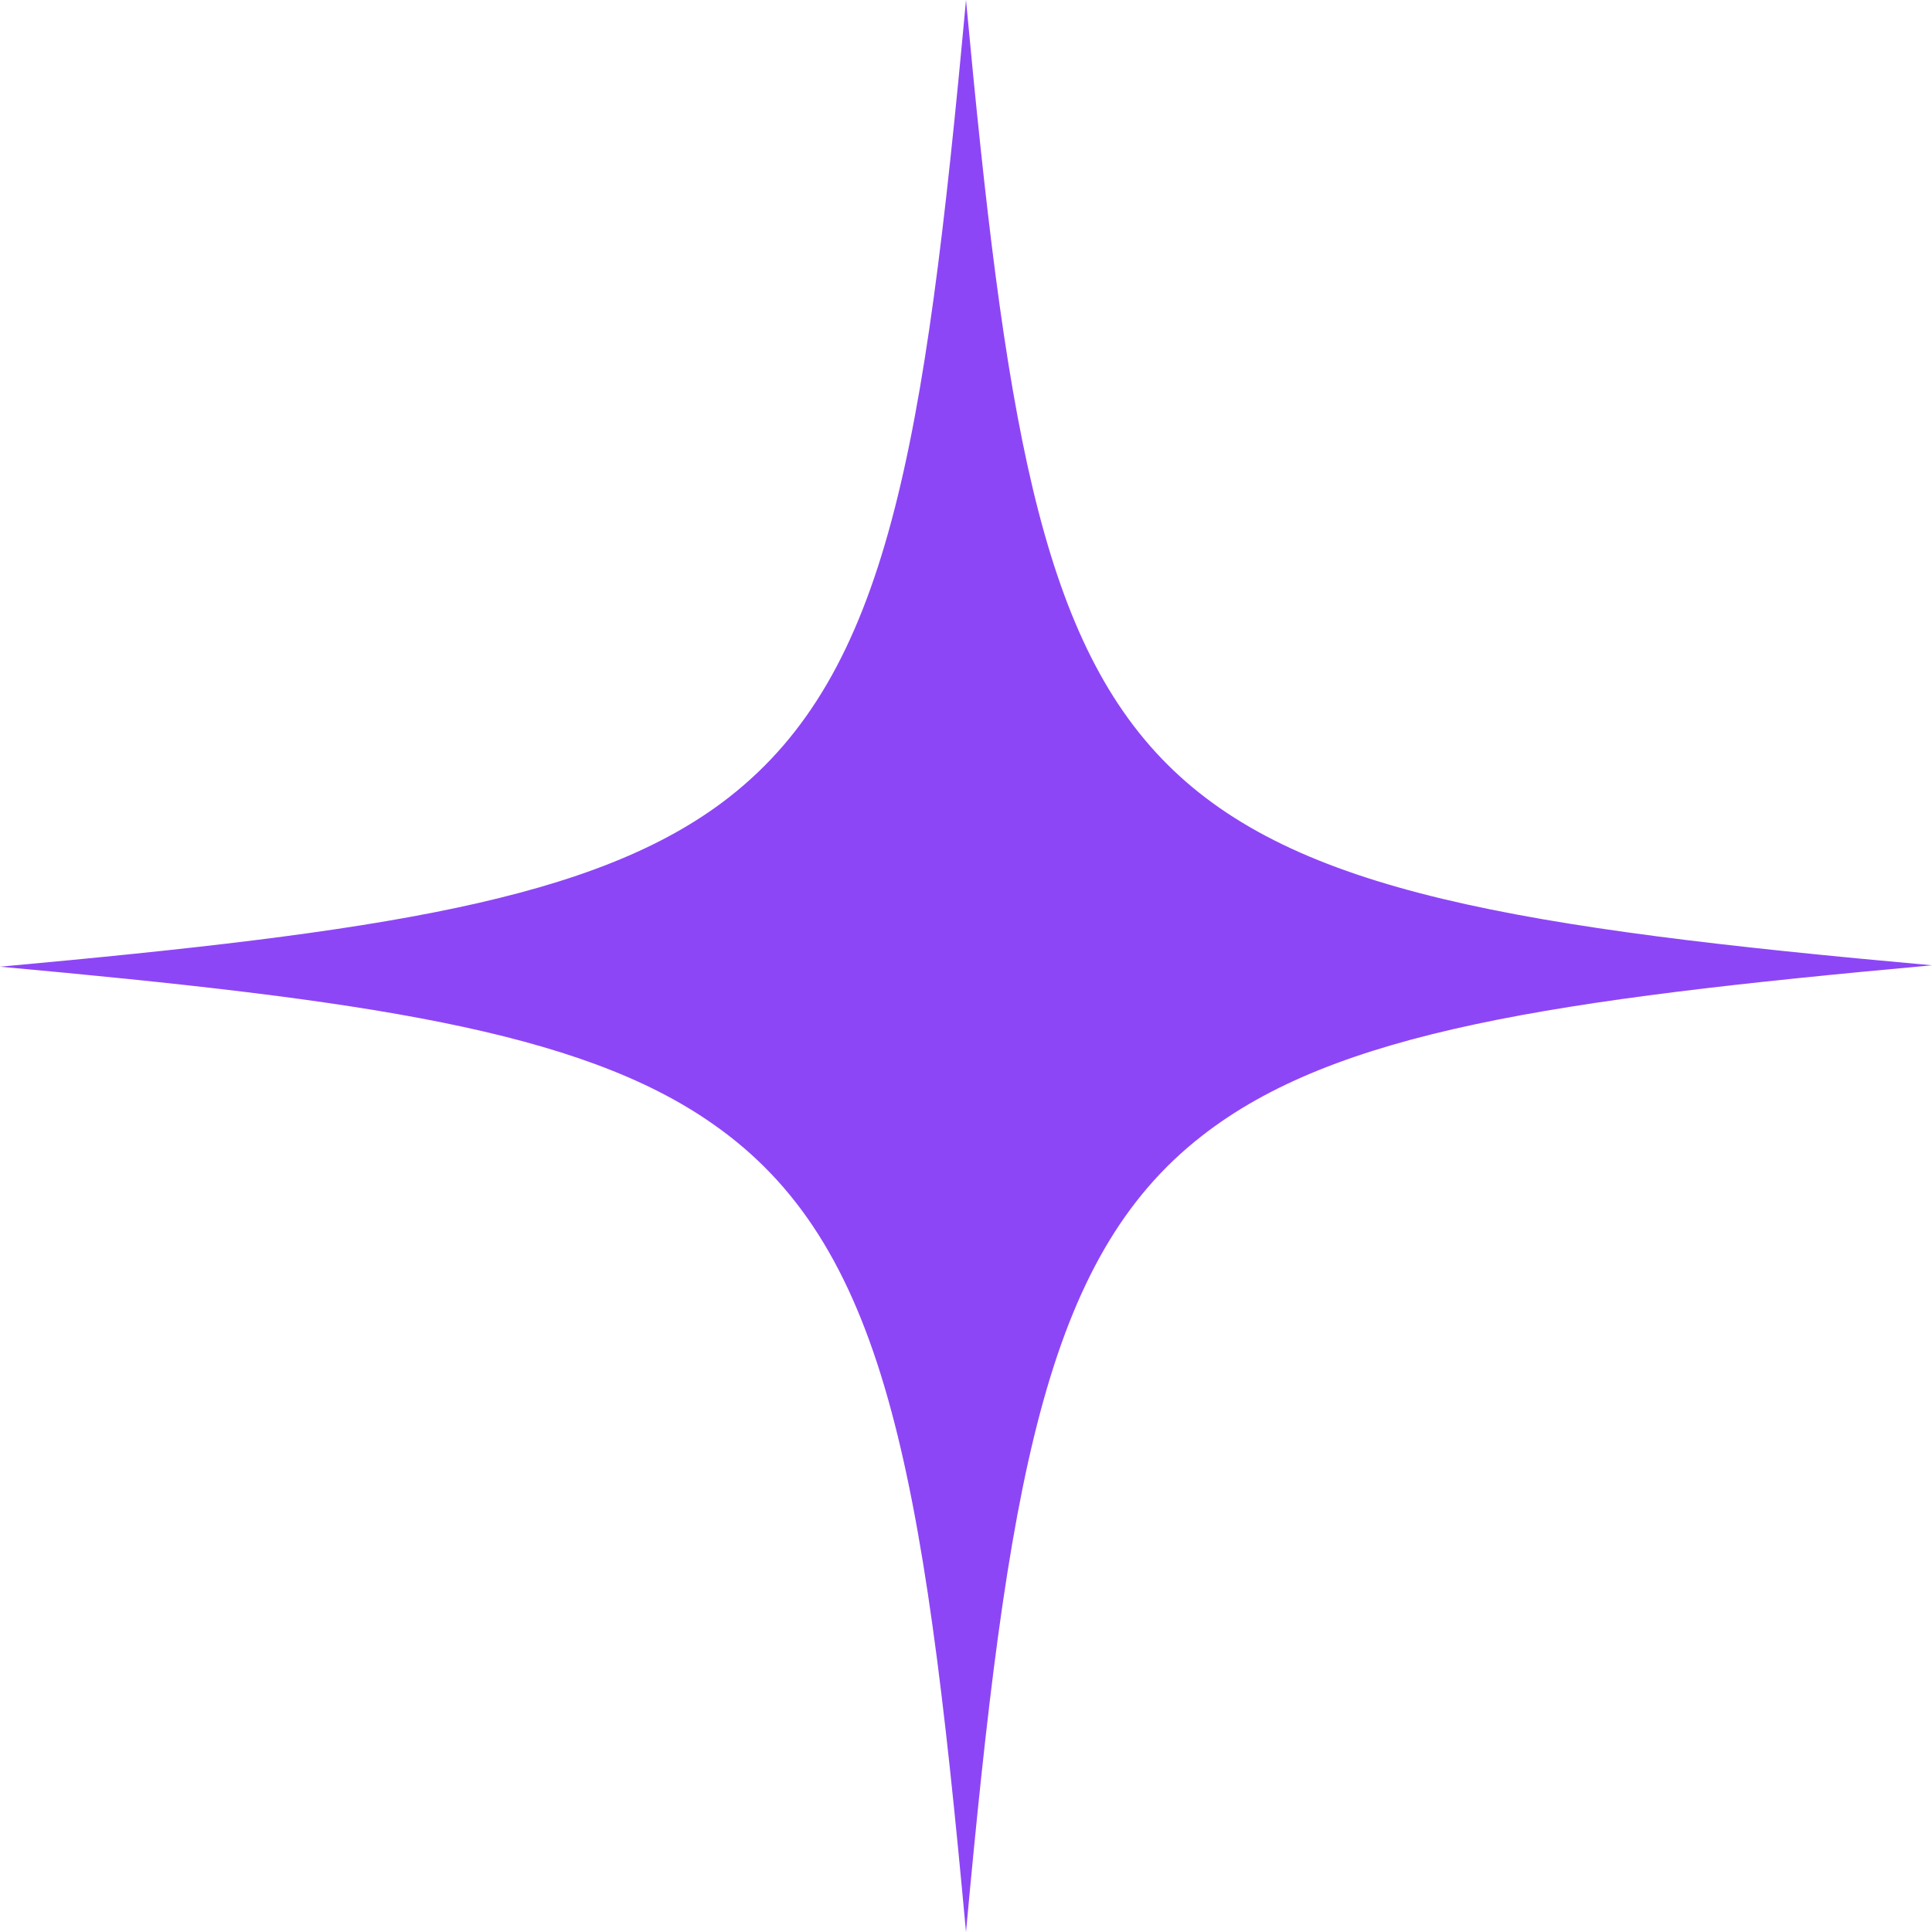 <svg width="72" height="72" viewBox="0 0 72 72" fill="none" xmlns="http://www.w3.org/2000/svg">
<path d="M72 35.974C57.877 37.257 49.763 38.438 44.782 42.338C38.927 46.905 37.541 55.27 36 72C34.408 54.654 32.97 46.341 26.551 41.876C21.569 38.386 13.506 37.257 0 36.026C14.071 34.743 22.237 33.562 27.167 29.713C33.073 25.095 34.459 16.781 36 0C37.438 15.447 38.722 23.709 43.498 28.482C48.274 33.255 56.593 34.589 72 35.974Z" fill="#8D46F6"/>
</svg>
